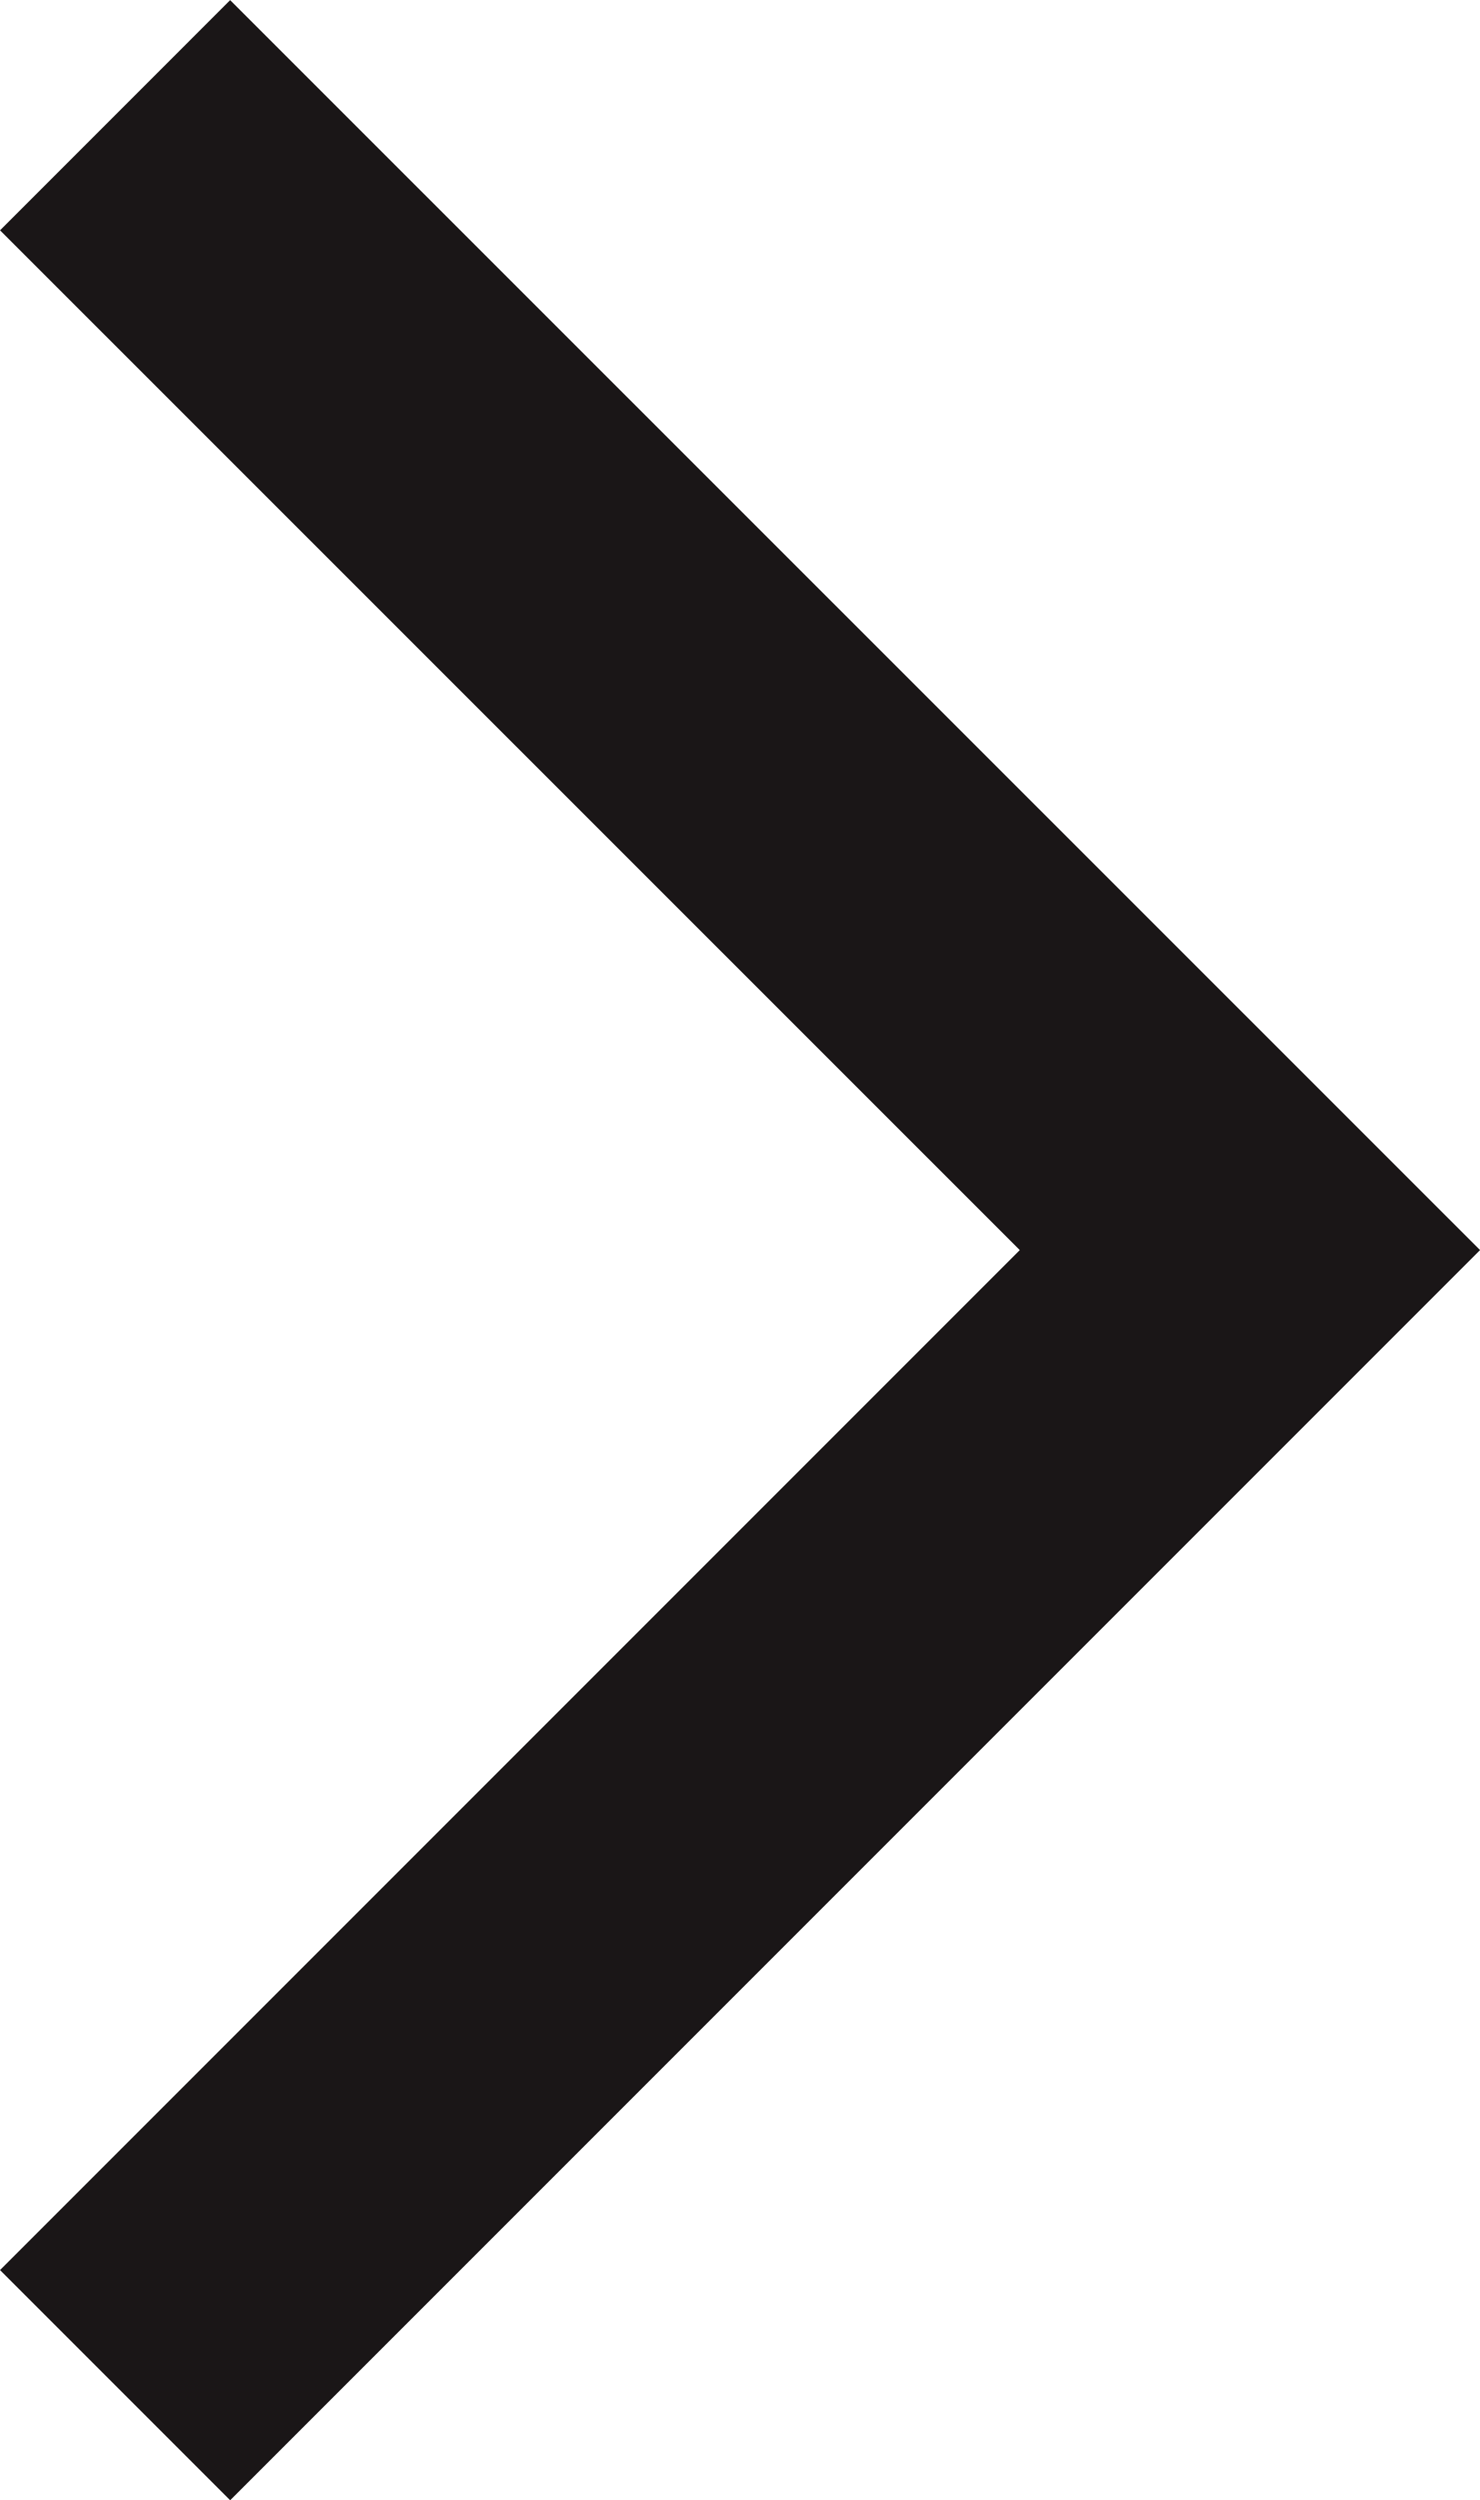<svg xmlns="http://www.w3.org/2000/svg" width="13.643" height="23.043" viewBox="0 0 13.643 23.043"><defs><style>.a{fill:none;stroke:#1a1617;stroke-width:3px;}</style></defs><path class="a" d="M8553.466-23453.178l10.459-10.461,10.461,10.461" transform="translate(-23452.117 -8552.404) rotate(90)"/></svg>